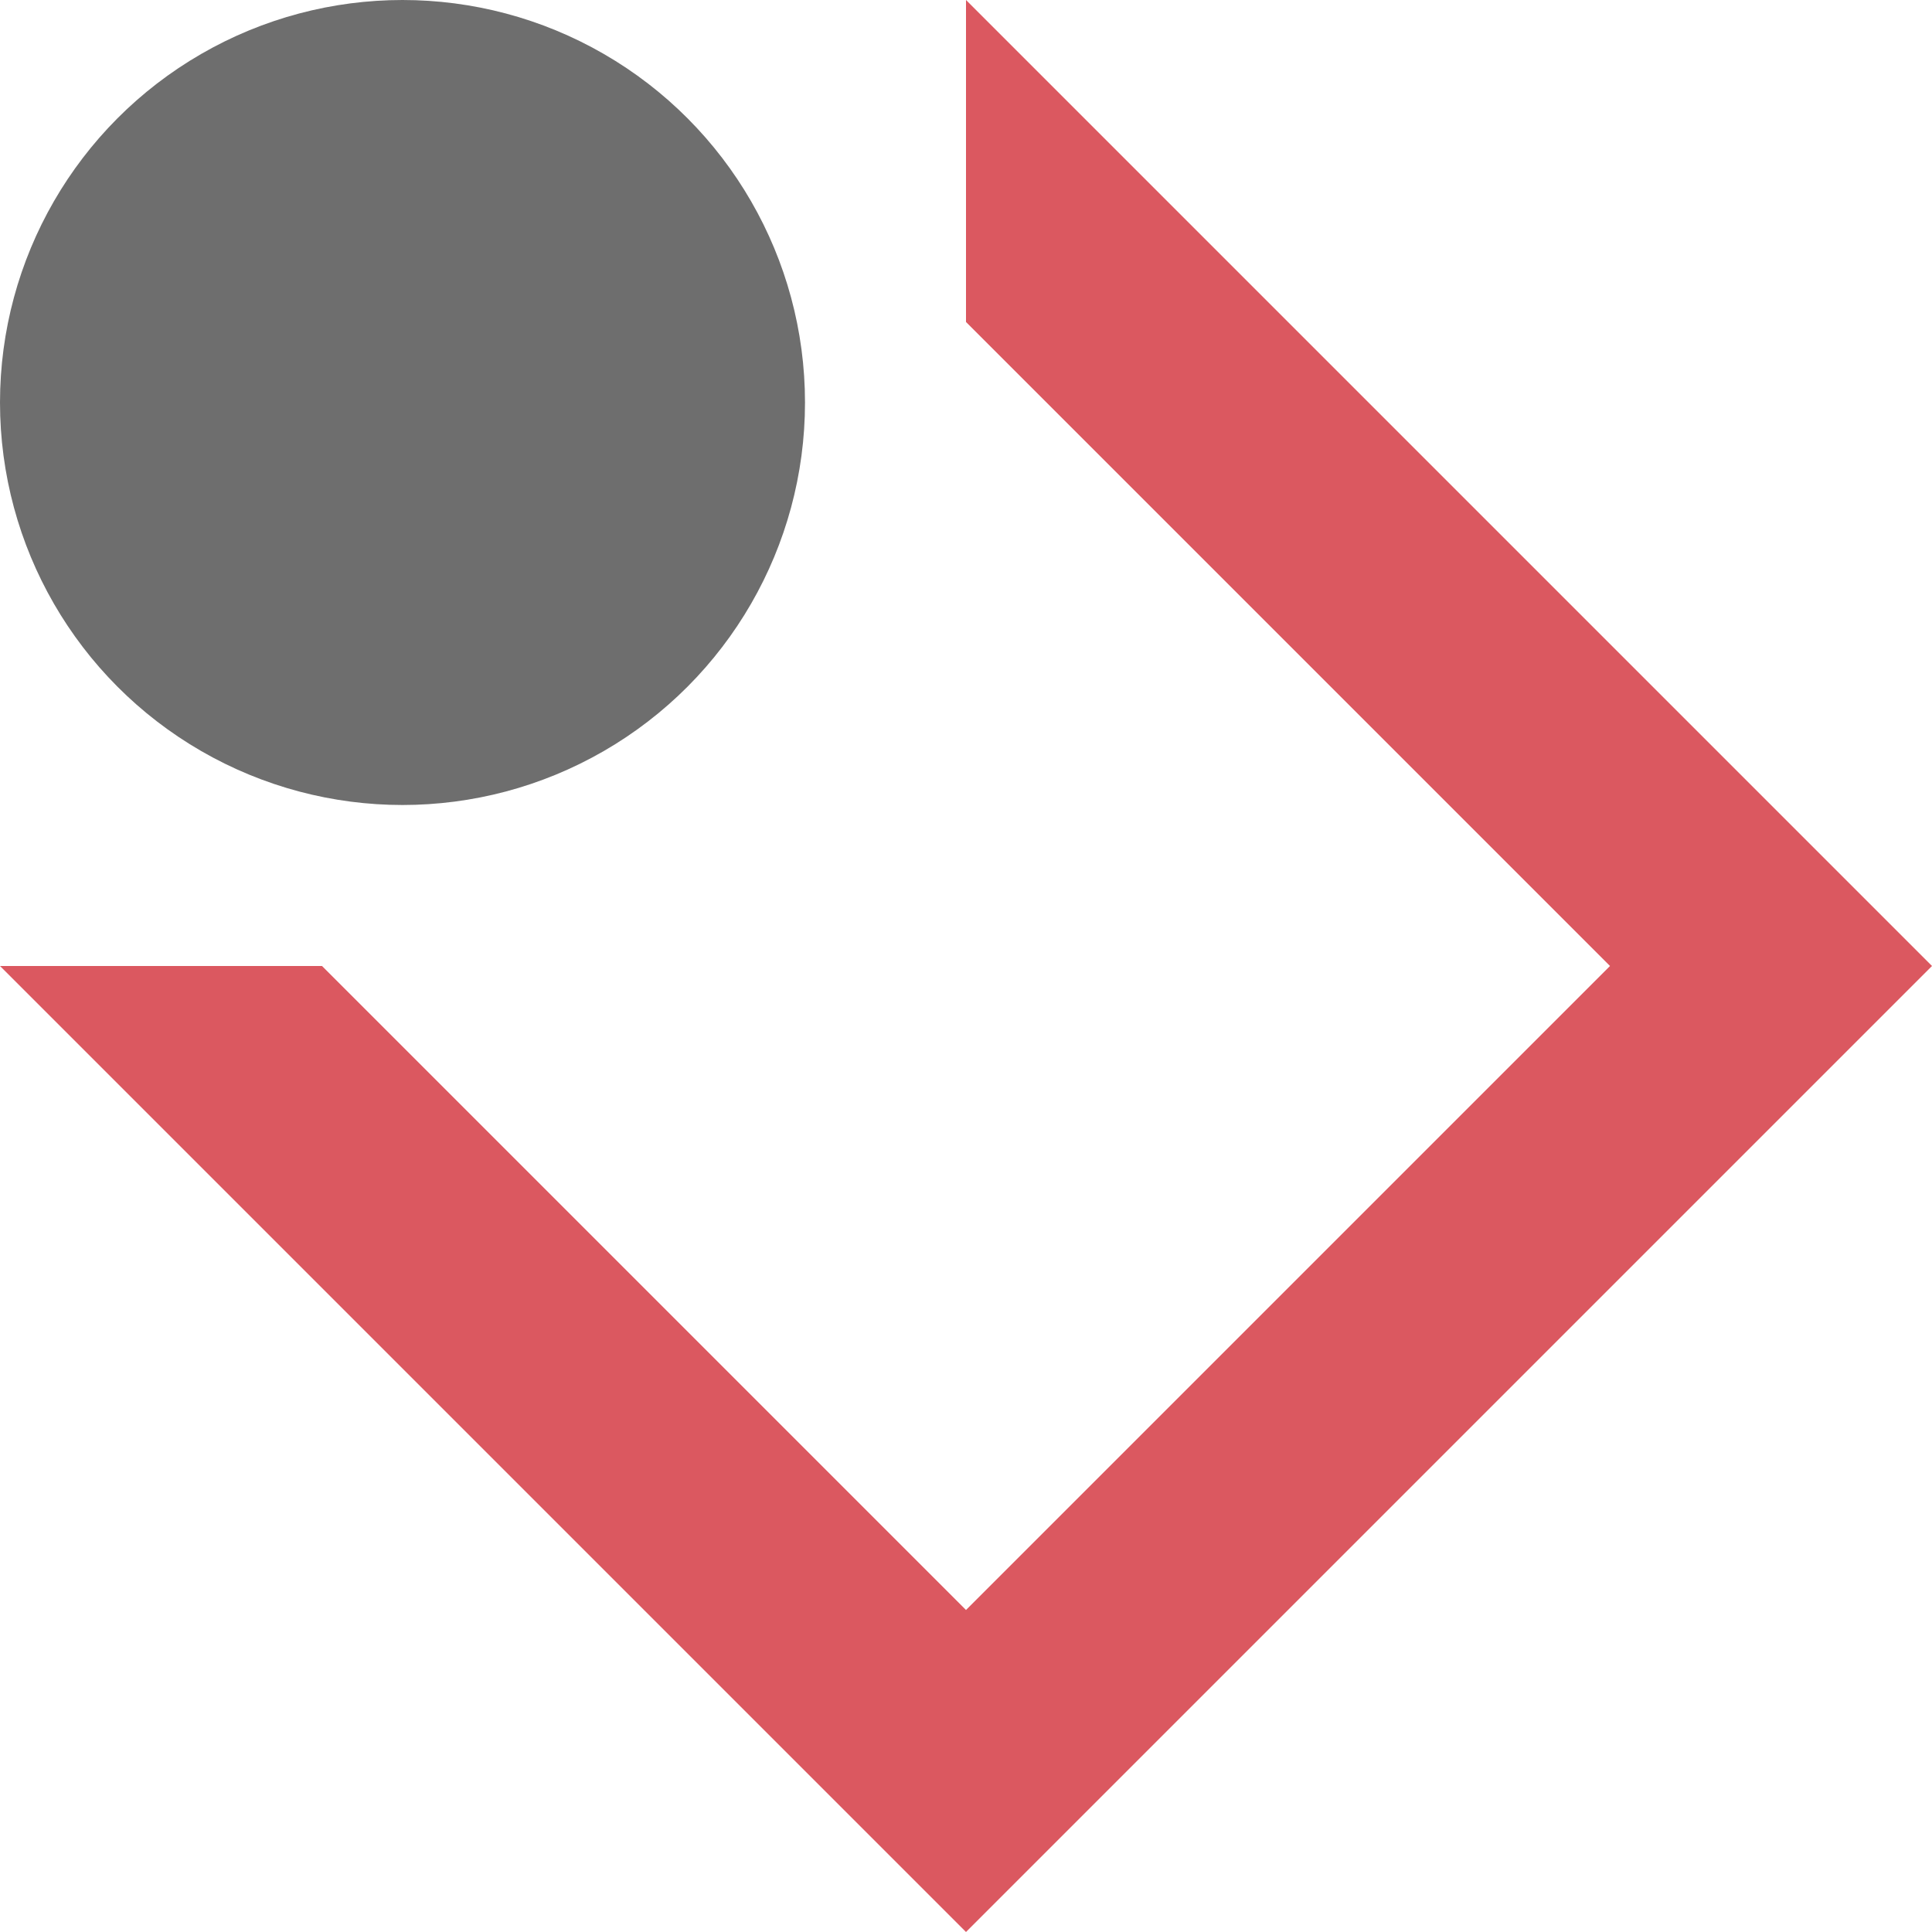 <svg xmlns="http://www.w3.org/2000/svg" width="12" height="12" viewBox="0 0 12 12"> 
 <g fill="none" fill-rule="evenodd"> 
  <path fill="#DB5860" d="M9e-16,6 L2,6 L6,10 L10,6 L6,2 L6,1.18215803e-17 L12,6 L6,12 L-1.33108547e-14,6 Z" /> 
  <circle cx="2.5" cy="2.5" r="2.5" fill="#6E6E6E" /> 
 </g> 
</svg>